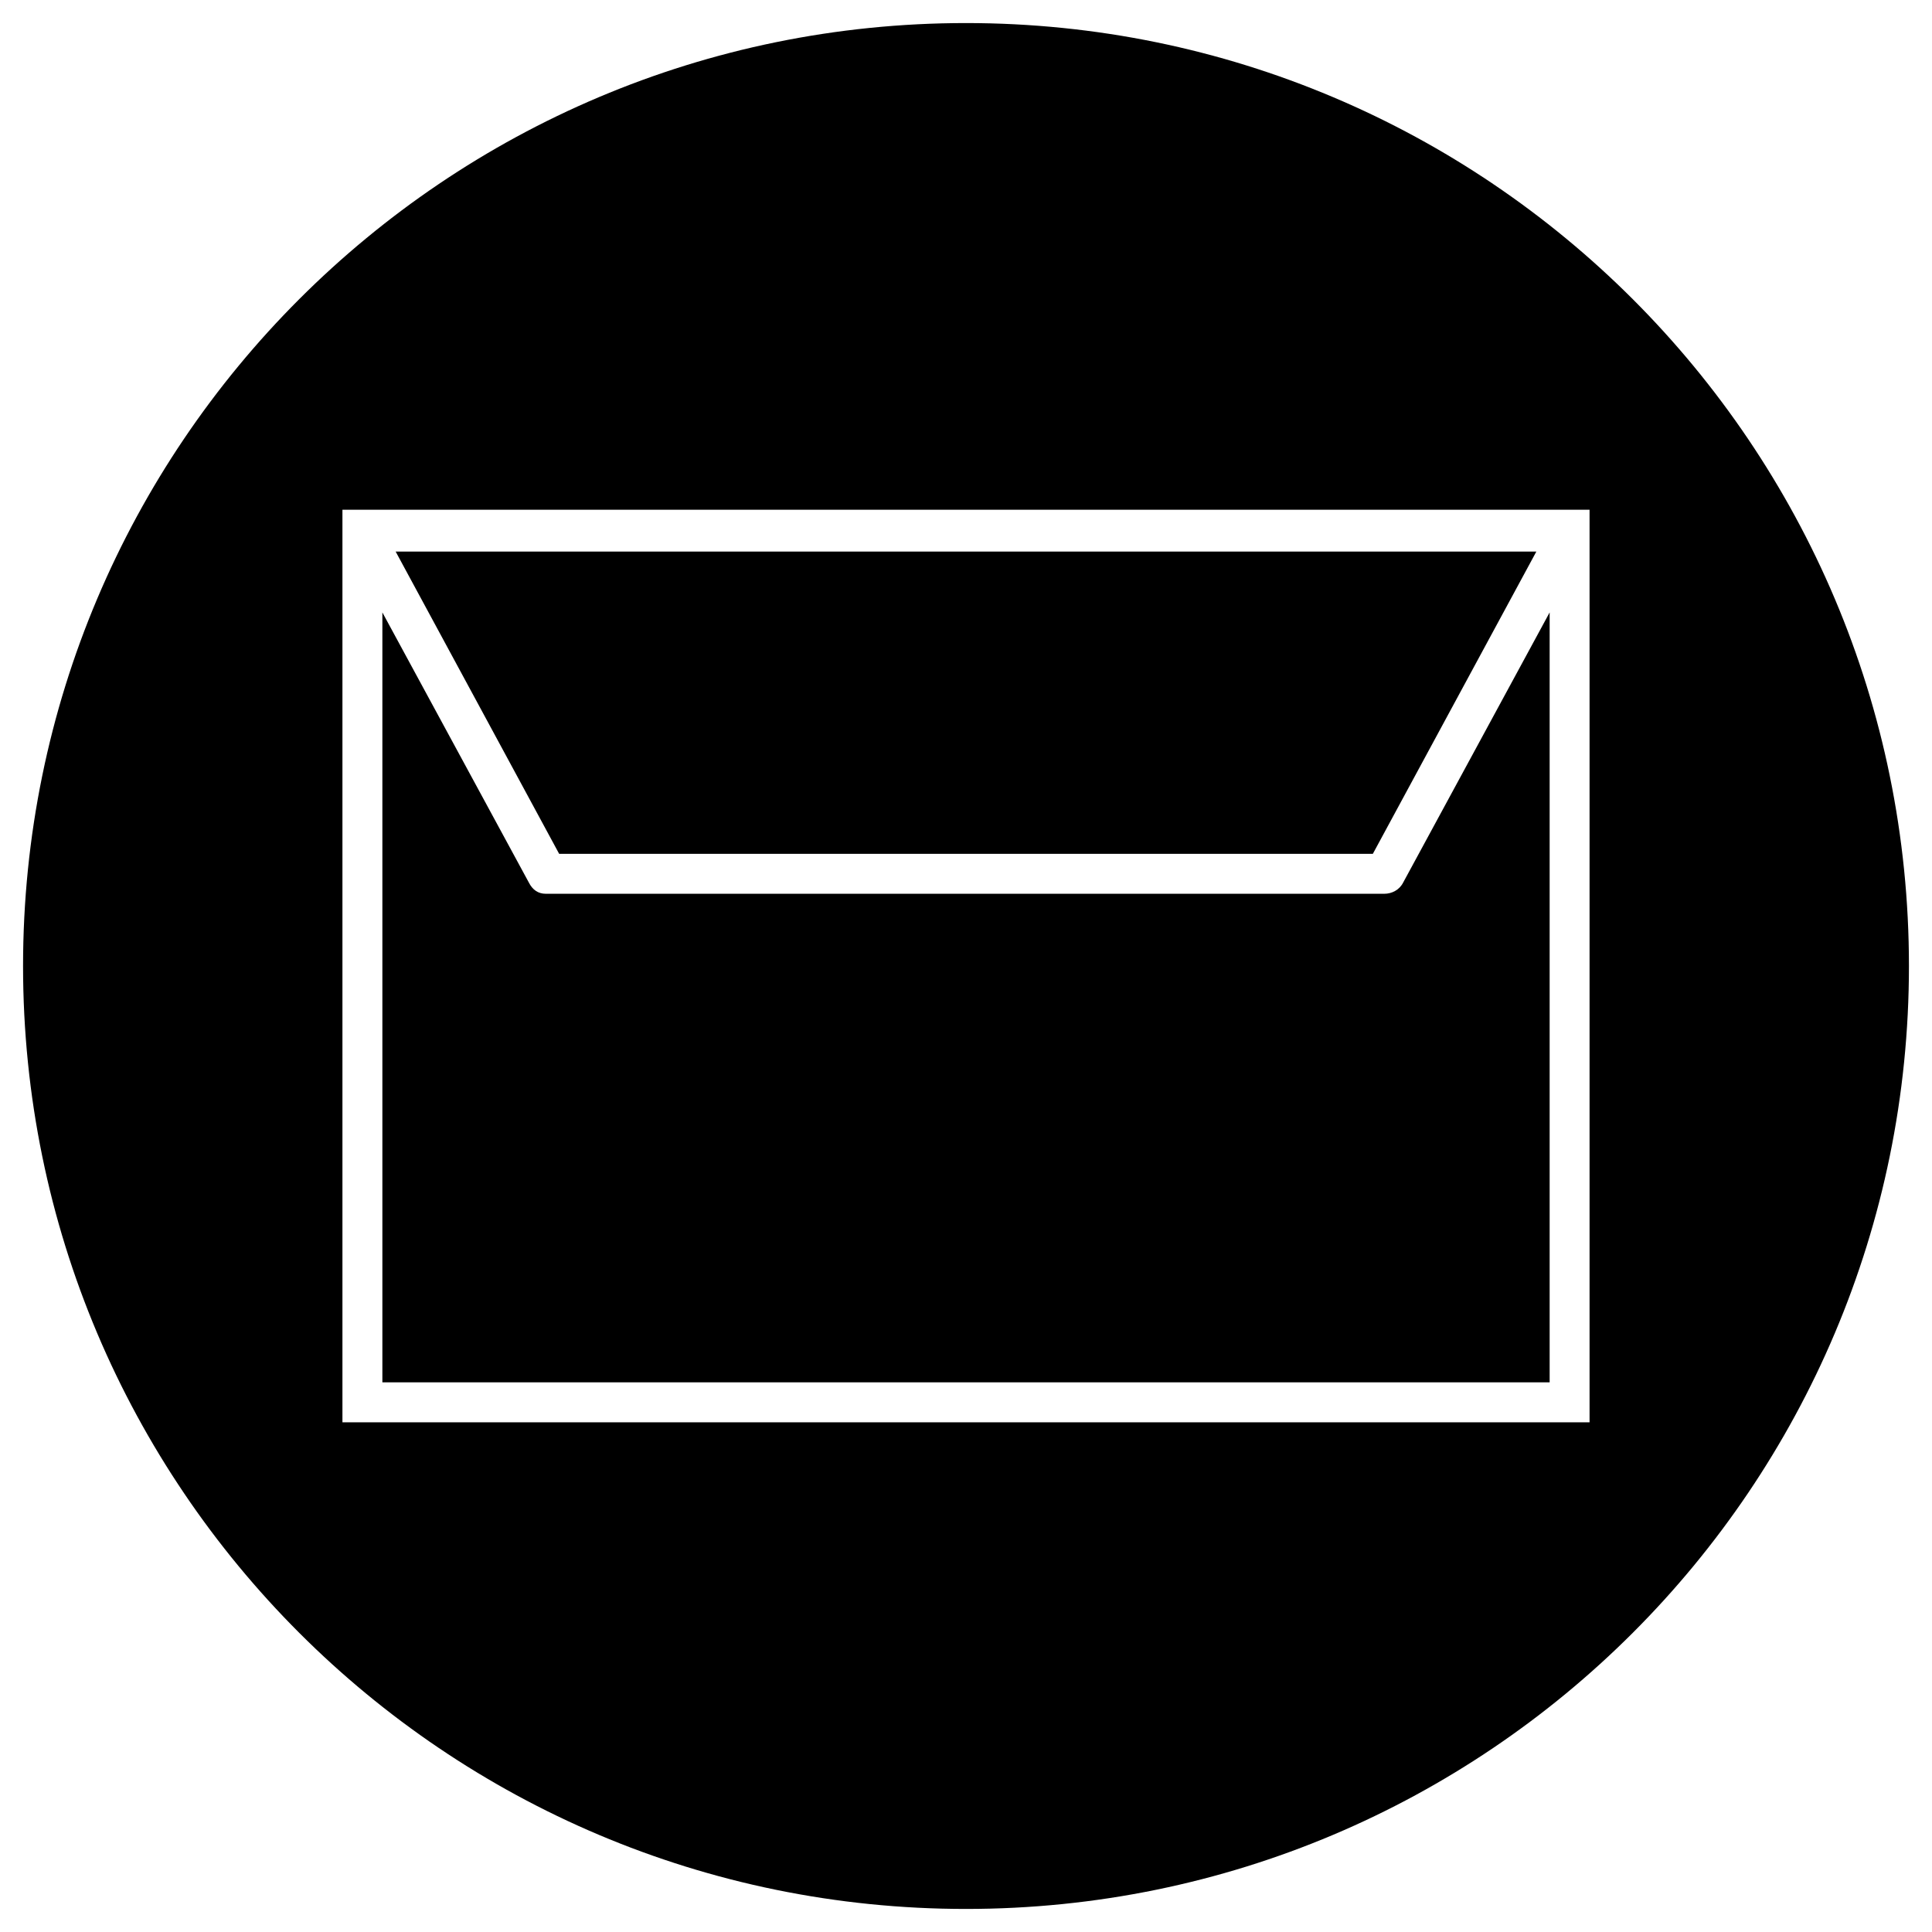 <?xml version="1.0" encoding="UTF-8"?>
<!-- Uploaded to: SVG Repo, www.svgrepo.com, Generator: SVG Repo Mixer Tools -->
<svg fill="#000000" width="800px" height="800px" version="1.1" viewBox="144 144 512 512" xmlns="http://www.w3.org/2000/svg">
 <path d="m400 150.11c138.04 0 249.89 111.85 249.89 249.89s-111.85 249.89-249.89 249.89-249.89-111.85-249.89-249.89 111.85-249.89 249.89-249.89zm165.25 128.98v241.83h-330.5v-241.83zm-10.578 27.207-38.793 71.539c-1.008 2.016-3.023 3.023-5.039 3.023h-222.18c-2.016 0-3.527-1.008-4.535-3.023l-38.793-71.539v204.04h309.34zm-3.527-16.121h-302.29l43.328 80.105h215.63z" fill-rule="evenodd"/>
</svg>
